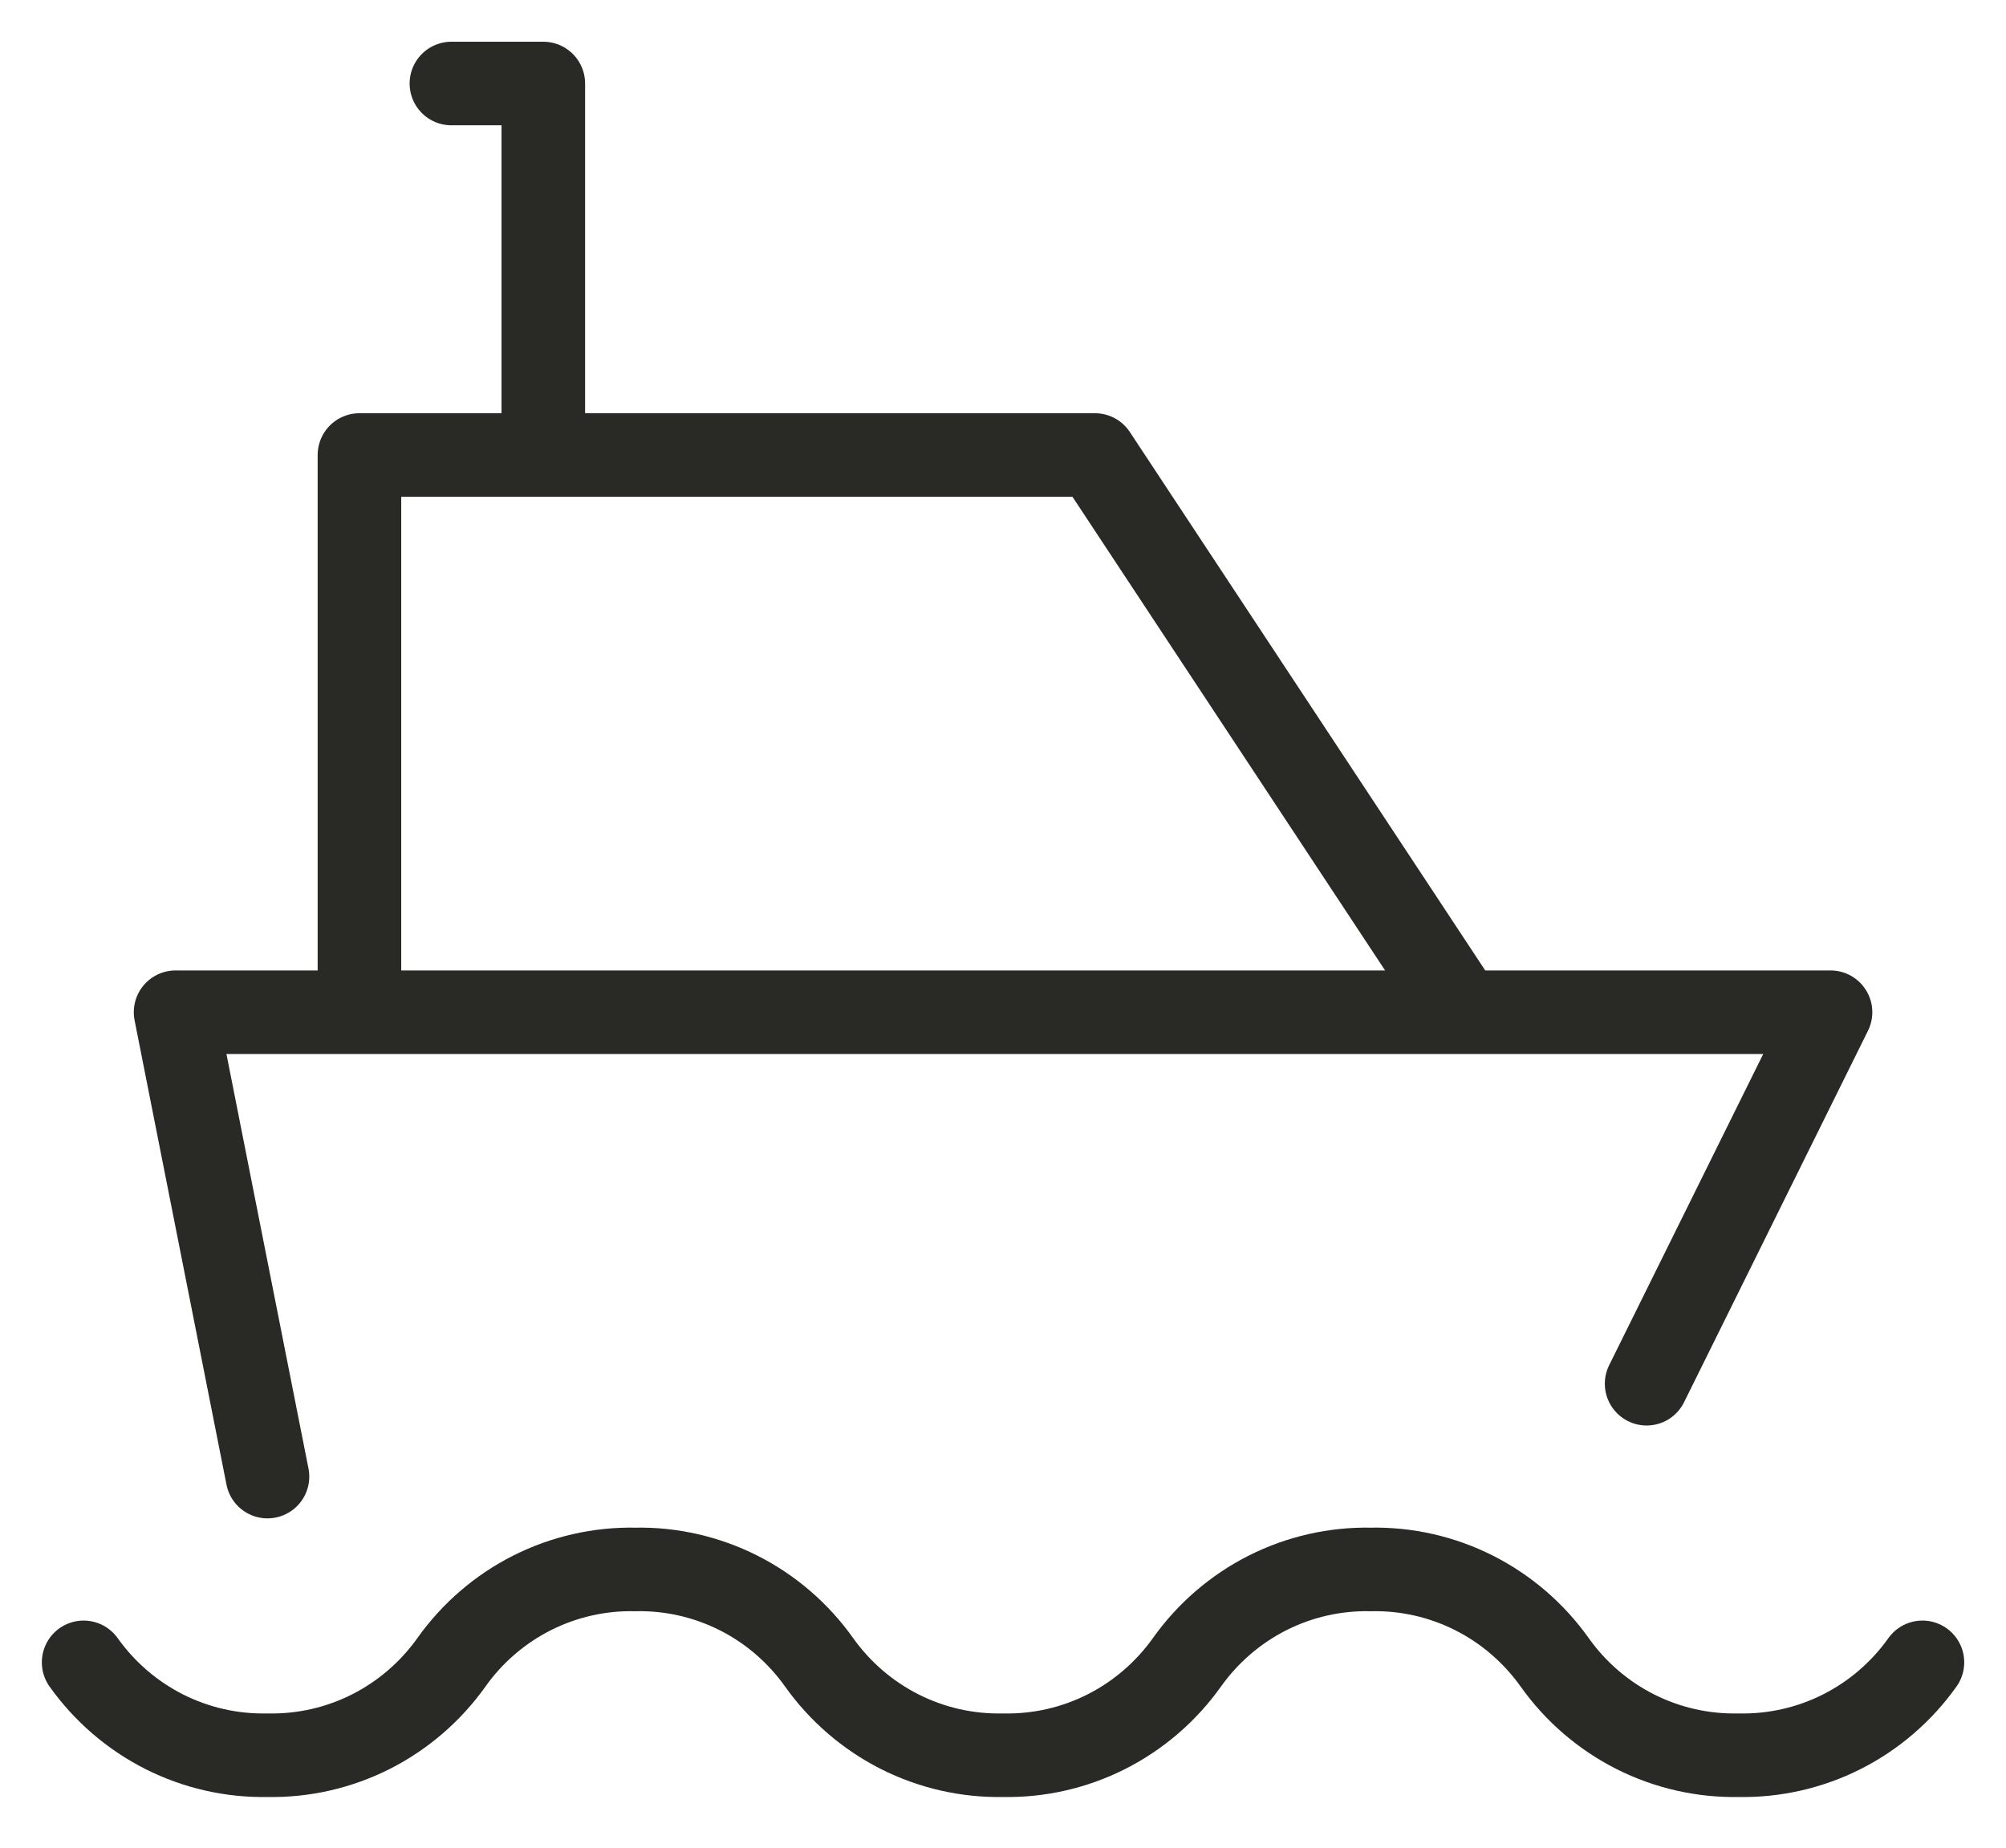 <svg width="38" height="35" viewBox="0 0 38 35" fill="none" xmlns="http://www.w3.org/2000/svg">
<path d="M1.584 31.489C1.98 32.045 2.504 32.496 3.11 32.803C3.717 33.109 4.389 33.262 5.067 33.248C5.746 33.262 6.417 33.109 7.024 32.803C7.631 32.496 8.155 32.045 8.551 31.489C8.946 30.932 9.47 30.481 10.077 30.174C10.684 29.868 11.356 29.715 12.034 29.729C12.712 29.715 13.384 29.868 13.991 30.174C14.598 30.481 15.122 30.932 15.517 31.489C15.913 32.045 16.437 32.496 17.044 32.803C17.651 33.109 18.322 33.262 19.001 33.248C19.679 33.262 20.351 33.109 20.957 32.803C21.564 32.496 22.088 32.045 22.484 31.489C22.88 30.932 23.404 30.481 24.01 30.174C24.617 29.868 25.289 29.715 25.967 29.729C26.646 29.715 27.317 29.868 27.924 30.174C28.531 30.481 29.055 30.932 29.451 31.489C29.846 32.045 30.37 32.496 30.977 32.803C31.584 33.109 32.256 33.262 32.934 33.248C33.612 33.262 34.284 33.109 34.891 32.803C35.498 32.496 36.022 32.045 36.417 31.489M5.067 27.97L3.326 19.174H34.676L31.192 26.211M6.809 19.174V8.619H20.742L27.709 19.174M10.292 8.619V1.582H8.551" stroke="#292A25" stroke-width="1.583" stroke-linecap="round" stroke-linejoin="round"/>
</svg>
